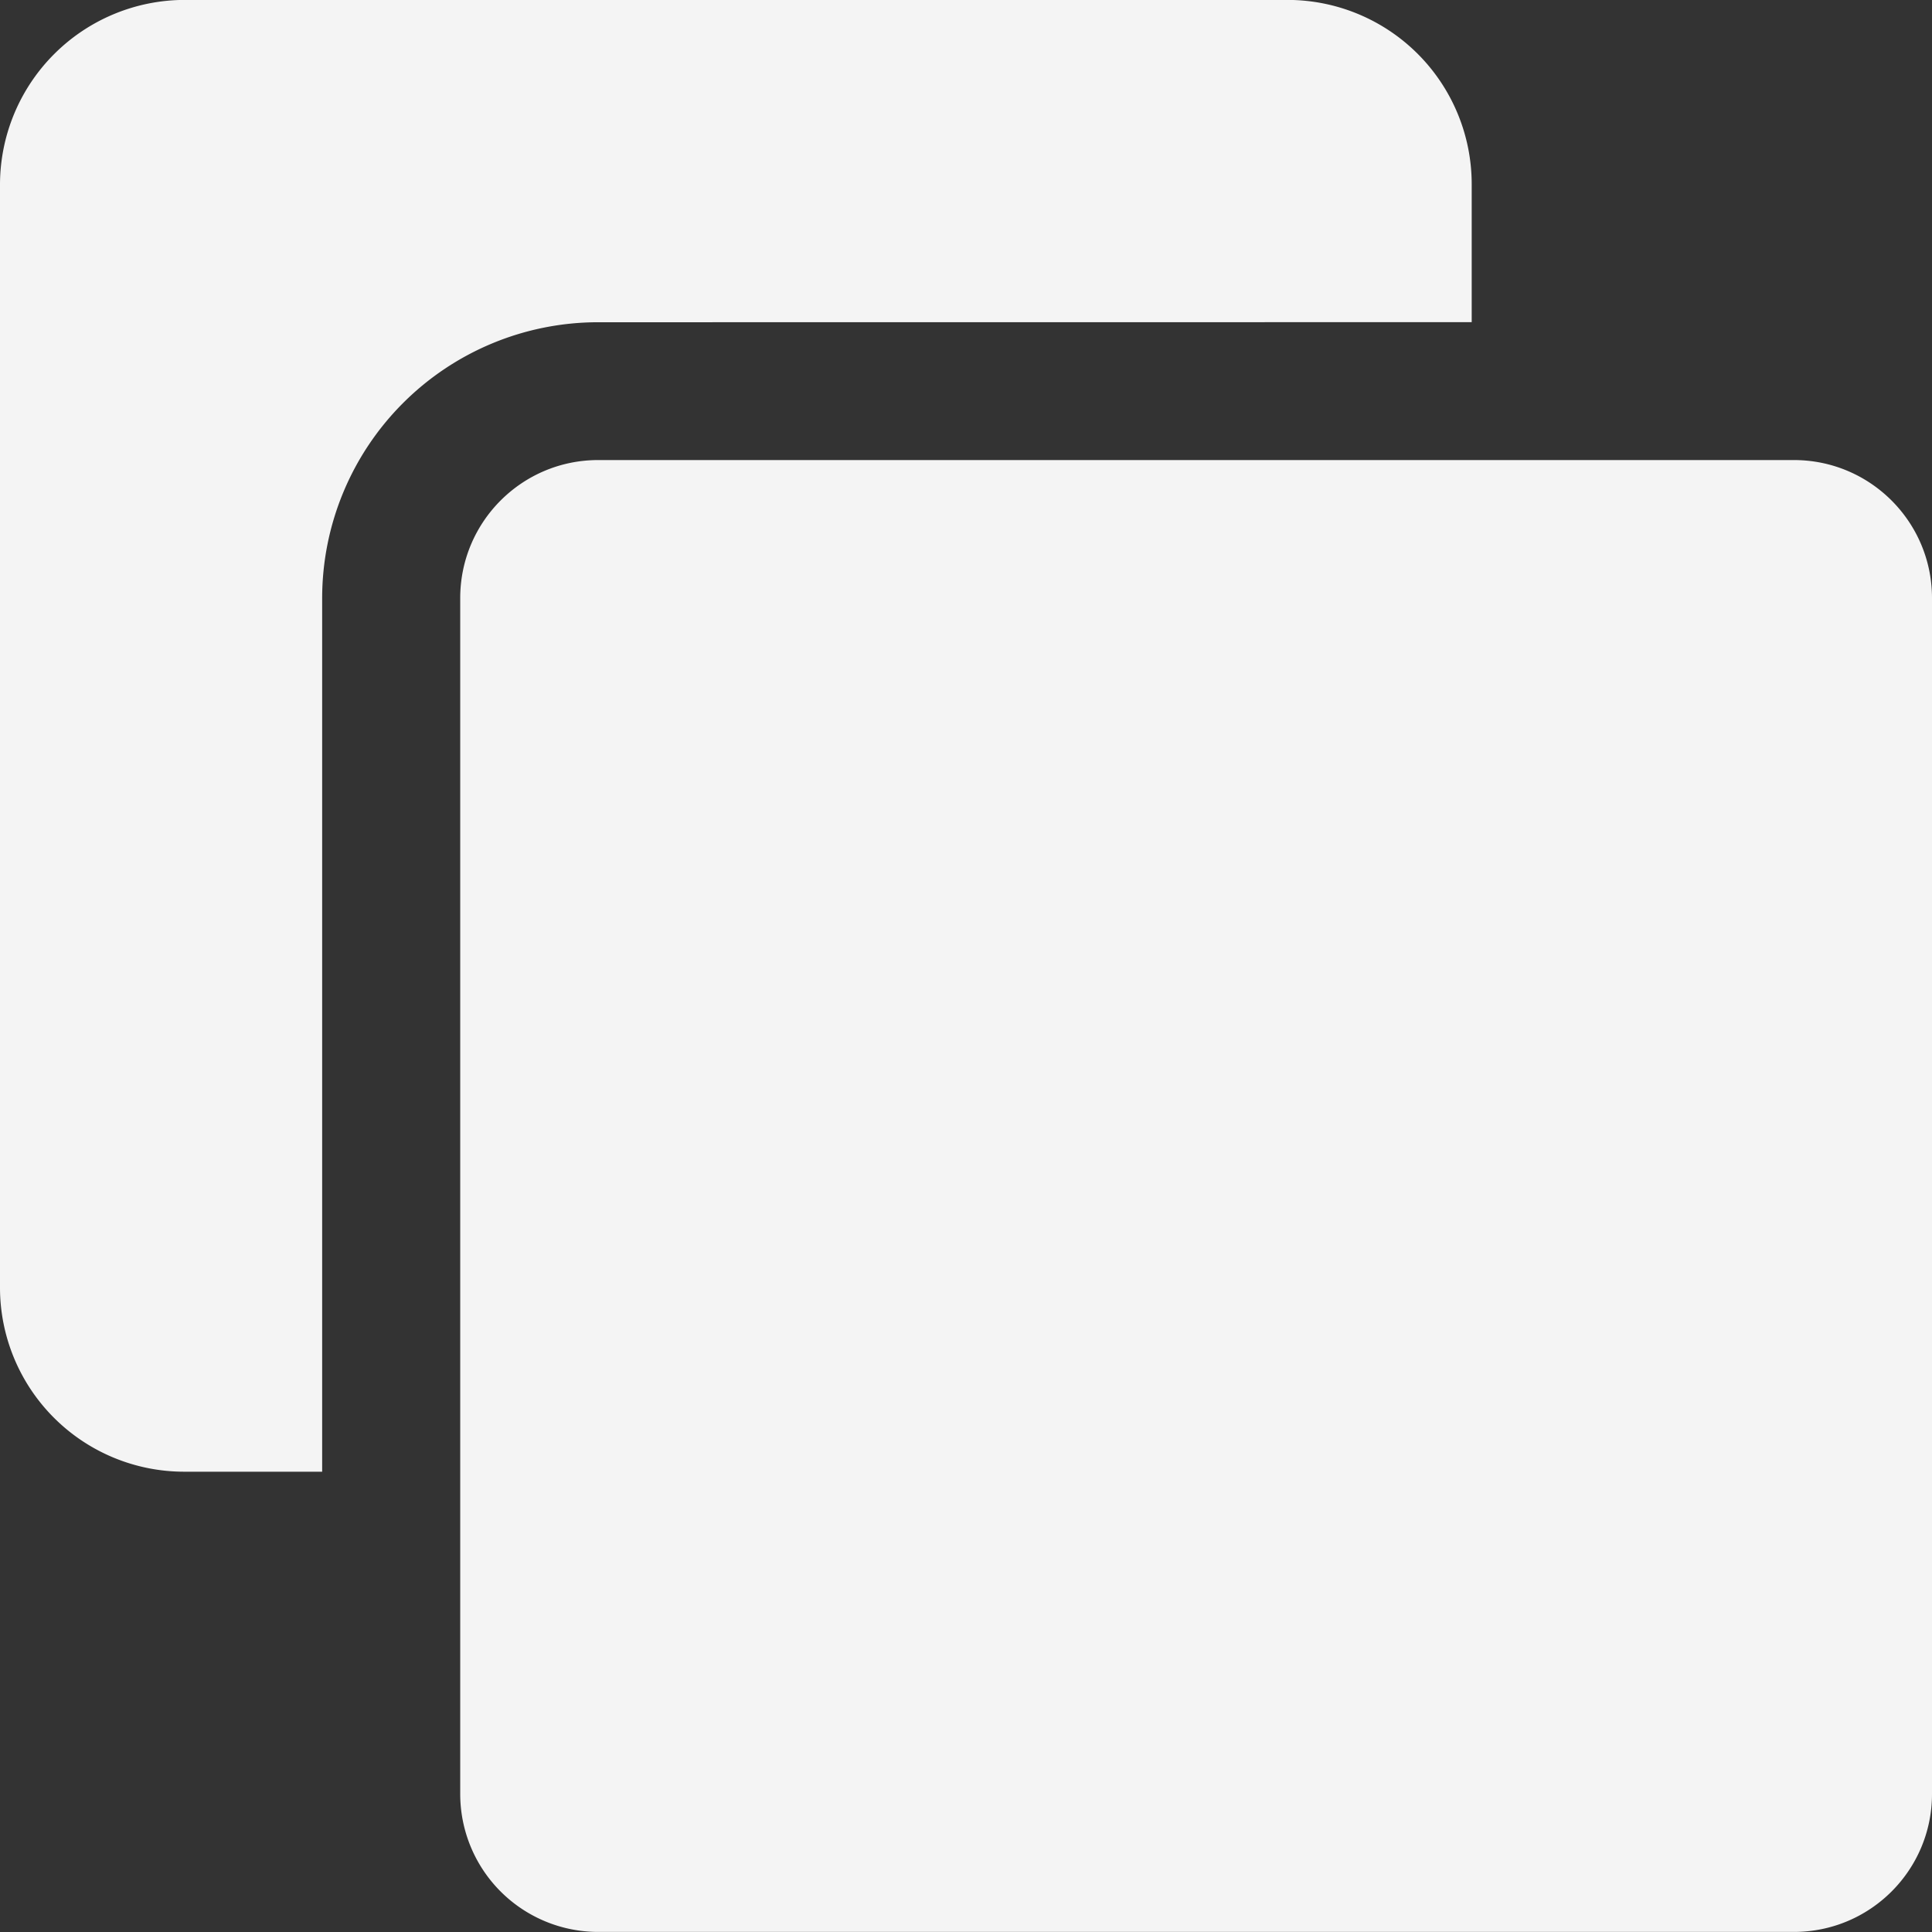 <svg xmlns="http://www.w3.org/2000/svg" width="24" height="24" viewBox="0 0 24 24"><rect x="0" y="0" width="24" height="24" fill="#333333" stroke="none"/><g><g><path fill="#f4f4f4" d="M24 7.43v14.855c0 .947-.768 1.714-1.715 1.714H7.431a1.714 1.714 0 0 1-1.714-1.714V7.43c0-.947.767-1.715 1.714-1.715h14.854c.947 0 1.715.768 1.715 1.715zM7.43 4.003a3.429 3.429 0 0 0-3.428 3.429v10.85H2.288A2.288 2.288 0 0 1 0 16.003V2.288A2.297 2.297 0 0 1 2.288-.001h13.714a2.289 2.289 0 0 1 2.28 2.289v1.714z"/></g></g></svg>